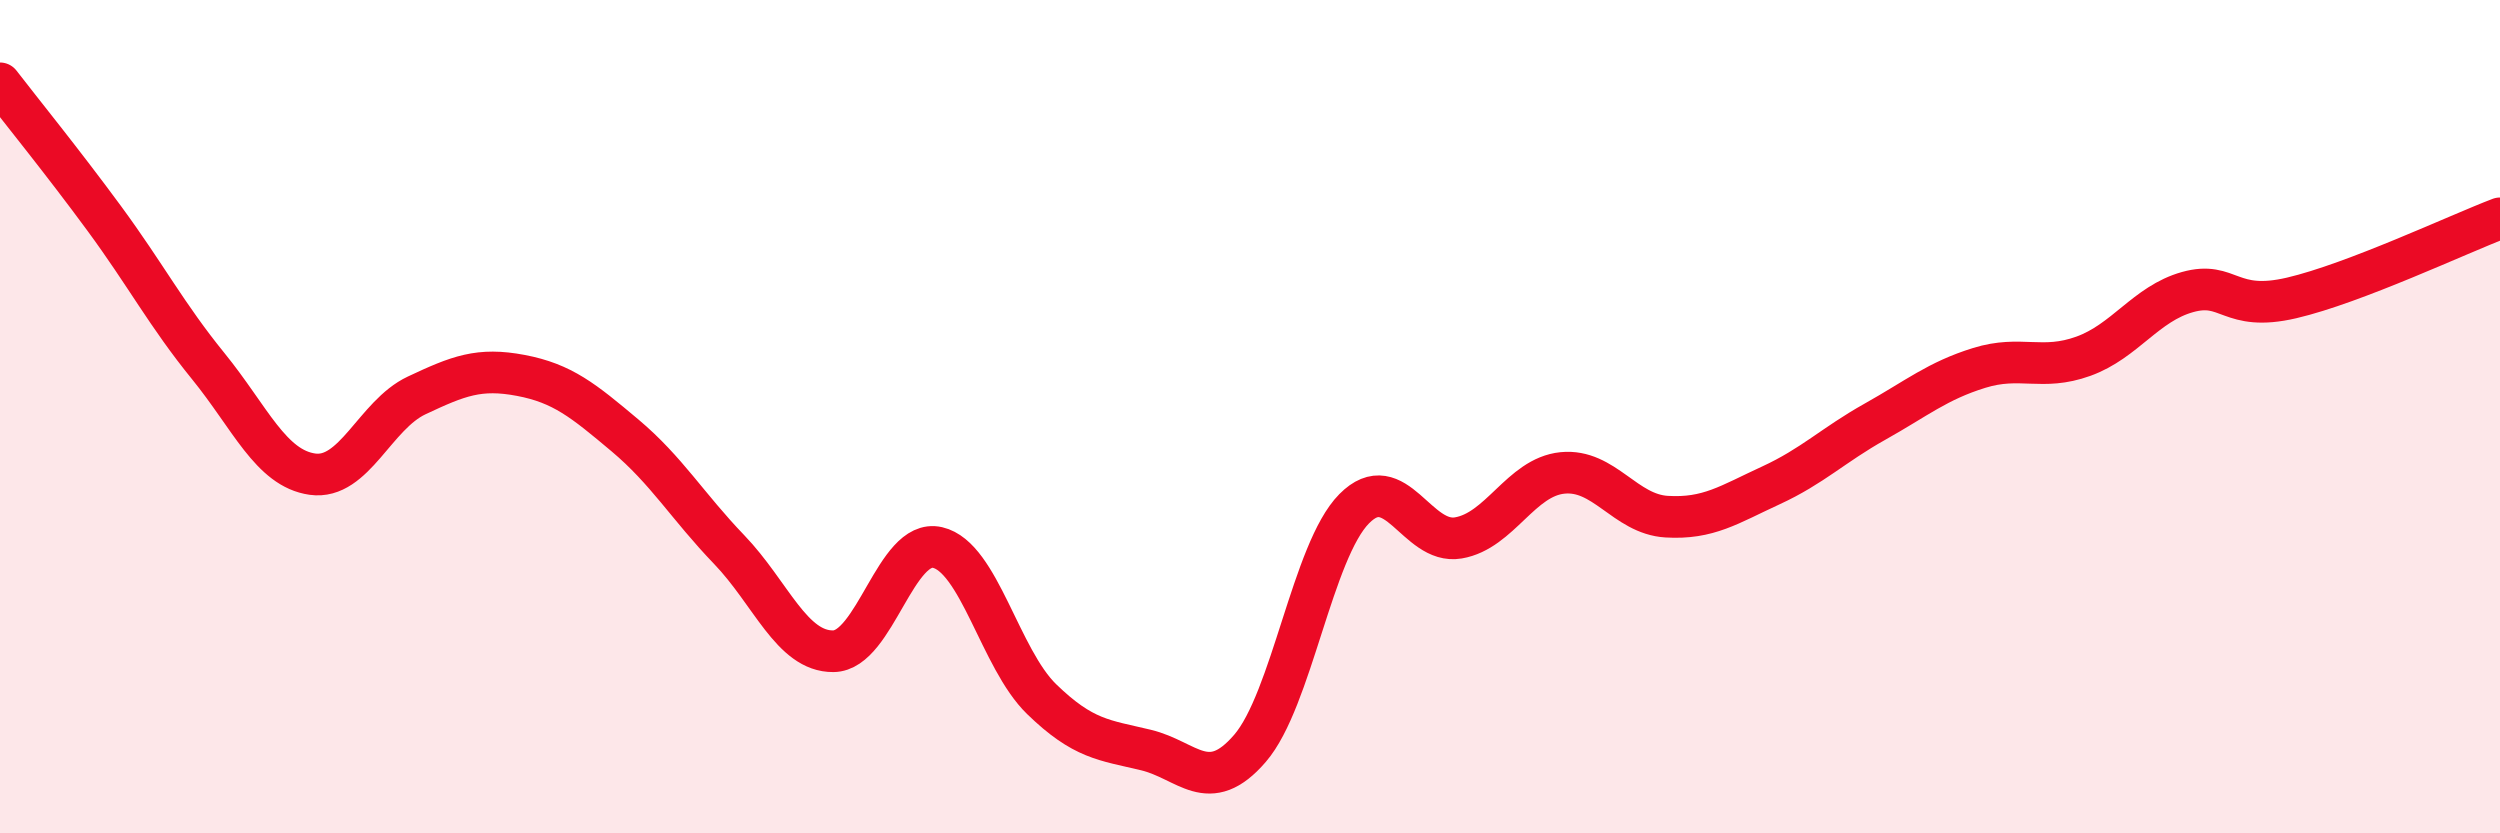 
    <svg width="60" height="20" viewBox="0 0 60 20" xmlns="http://www.w3.org/2000/svg">
      <path
        d="M 0,2 C 0.5,2.65 1.5,3.88 2.5,5.24 C 3.5,6.6 4,7.56 5,8.79 C 6,10.02 6.5,11.24 7.5,11.38 C 8.5,11.52 9,9.96 10,9.49 C 11,9.02 11.5,8.82 12.5,9.01 C 13.5,9.2 14,9.61 15,10.45 C 16,11.29 16.5,12.15 17.5,13.19 C 18.5,14.23 19,15.64 20,15.63 C 21,15.62 21.5,12.91 22.5,13.14 C 23.5,13.37 24,15.81 25,16.78 C 26,17.75 26.5,17.76 27.5,18 C 28.5,18.24 29,19.12 30,17.96 C 31,16.8 31.5,13.22 32.5,12.21 C 33.5,11.2 34,13.08 35,12.91 C 36,12.74 36.5,11.45 37.5,11.35 C 38.5,11.25 39,12.34 40,12.4 C 41,12.46 41.5,12.11 42.5,11.65 C 43.5,11.19 44,10.68 45,10.12 C 46,9.56 46.5,9.14 47.5,8.83 C 48.5,8.52 49,8.91 50,8.55 C 51,8.19 51.5,7.29 52.5,7.01 C 53.5,6.73 53.5,7.5 55,7.15 C 56.5,6.8 59,5.62 60,5.24L60 20L0 20Z"
        fill="#EB0A25"
        opacity="0.1"
        stroke-linecap="round"
        stroke-linejoin="round"
      />
      <path
        d="M 0,2 C 0.5,2.65 1.5,3.88 2.5,5.24 C 3.5,6.6 4,7.56 5,8.79 C 6,10.02 6.5,11.24 7.5,11.38 C 8.5,11.52 9,9.96 10,9.49 C 11,9.02 11.5,8.82 12.5,9.01 C 13.5,9.2 14,9.61 15,10.45 C 16,11.29 16.5,12.15 17.5,13.19 C 18.5,14.23 19,15.64 20,15.63 C 21,15.62 21.5,12.91 22.5,13.14 C 23.5,13.37 24,15.81 25,16.78 C 26,17.75 26.5,17.76 27.5,18 C 28.5,18.24 29,19.12 30,17.96 C 31,16.8 31.5,13.22 32.5,12.21 C 33.5,11.2 34,13.08 35,12.91 C 36,12.74 36.5,11.45 37.5,11.35 C 38.5,11.25 39,12.34 40,12.4 C 41,12.46 41.5,12.11 42.5,11.65 C 43.5,11.19 44,10.68 45,10.12 C 46,9.56 46.5,9.14 47.5,8.83 C 48.5,8.52 49,8.91 50,8.55 C 51,8.19 51.5,7.29 52.5,7.01 C 53.5,6.73 53.5,7.5 55,7.15 C 56.5,6.8 59,5.62 60,5.24"
        stroke="#EB0A25"
        stroke-width="1"
        fill="none"
        stroke-linecap="round"
        stroke-linejoin="round"
      />
    </svg>
  